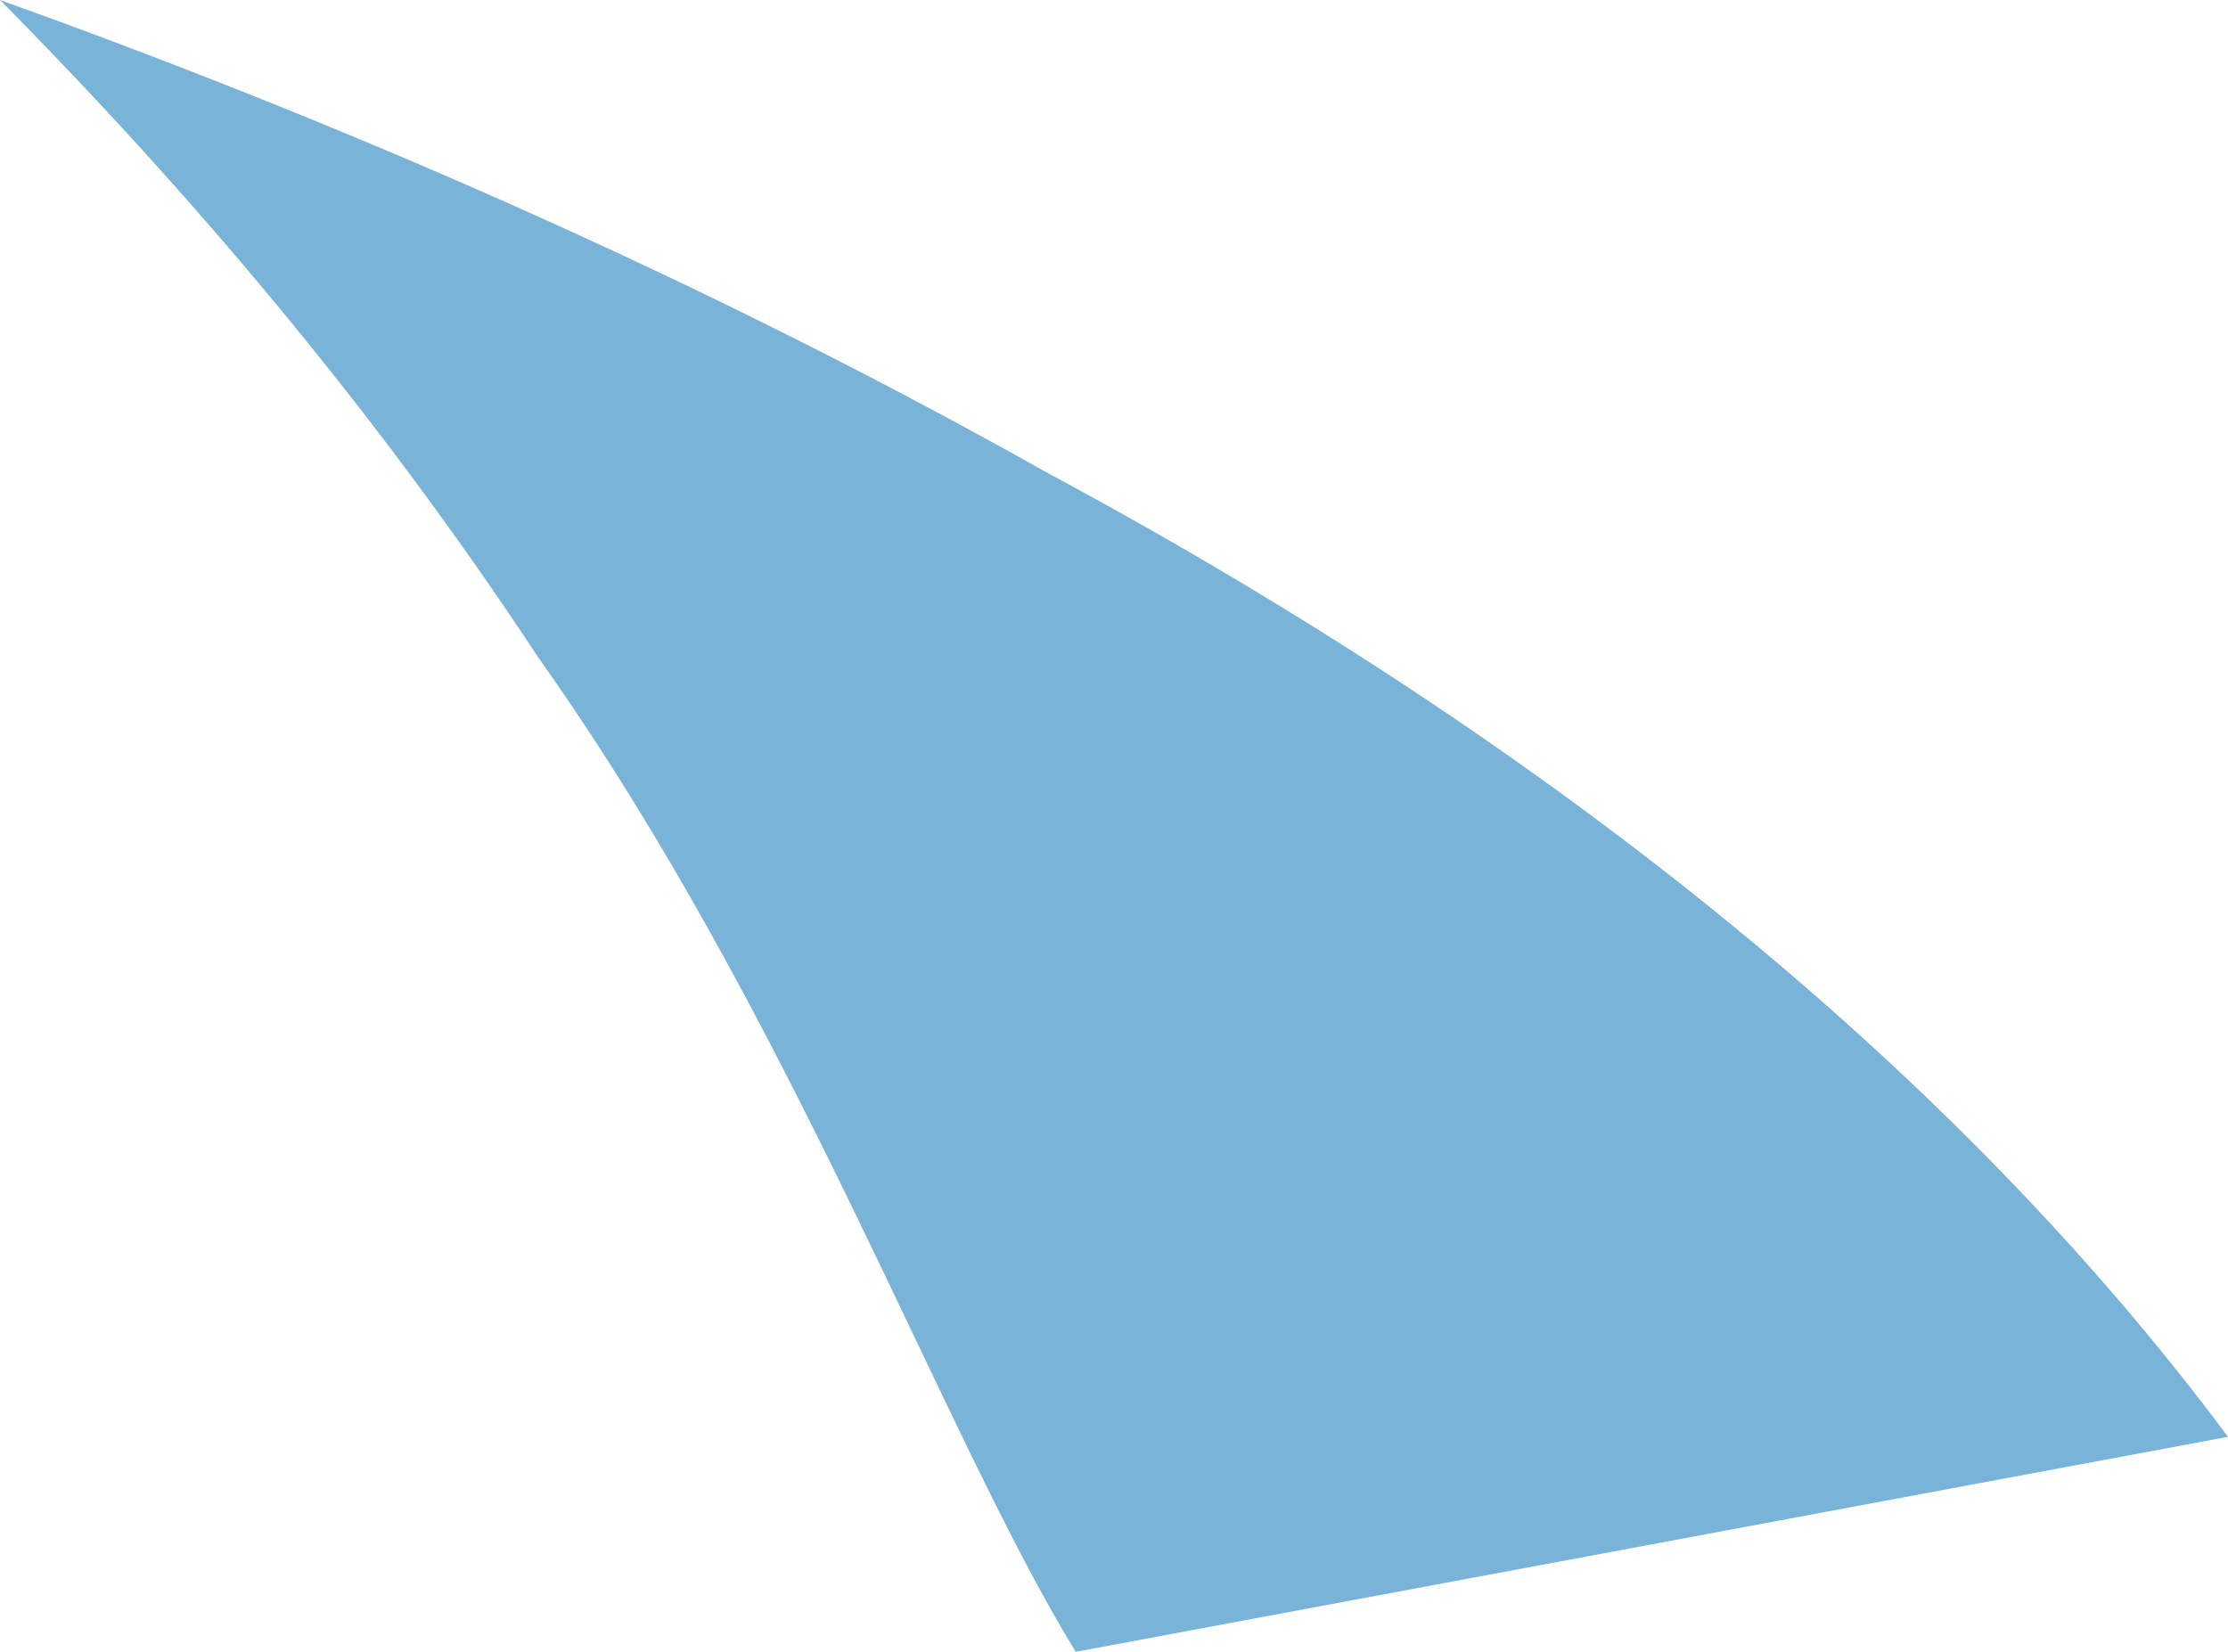 <?xml version="1.0" encoding="utf-8"?>
<svg xmlns="http://www.w3.org/2000/svg" fill="none" height="100%" overflow="visible" preserveAspectRatio="none" style="display: block;" viewBox="0 0 9.521 7.06" width="100%">
<path d="M9.521 6.141C8.367 4.59 6.649 3.188 4.476 2.021C3.121 1.259 1.62 0.581 0 0C0.893 0.902 1.662 1.84 2.298 2.807C3.387 4.34 4.026 6.131 4.597 7.06L9.521 6.141Z" fill="#79B4D8" id="Vector"/>
</svg>